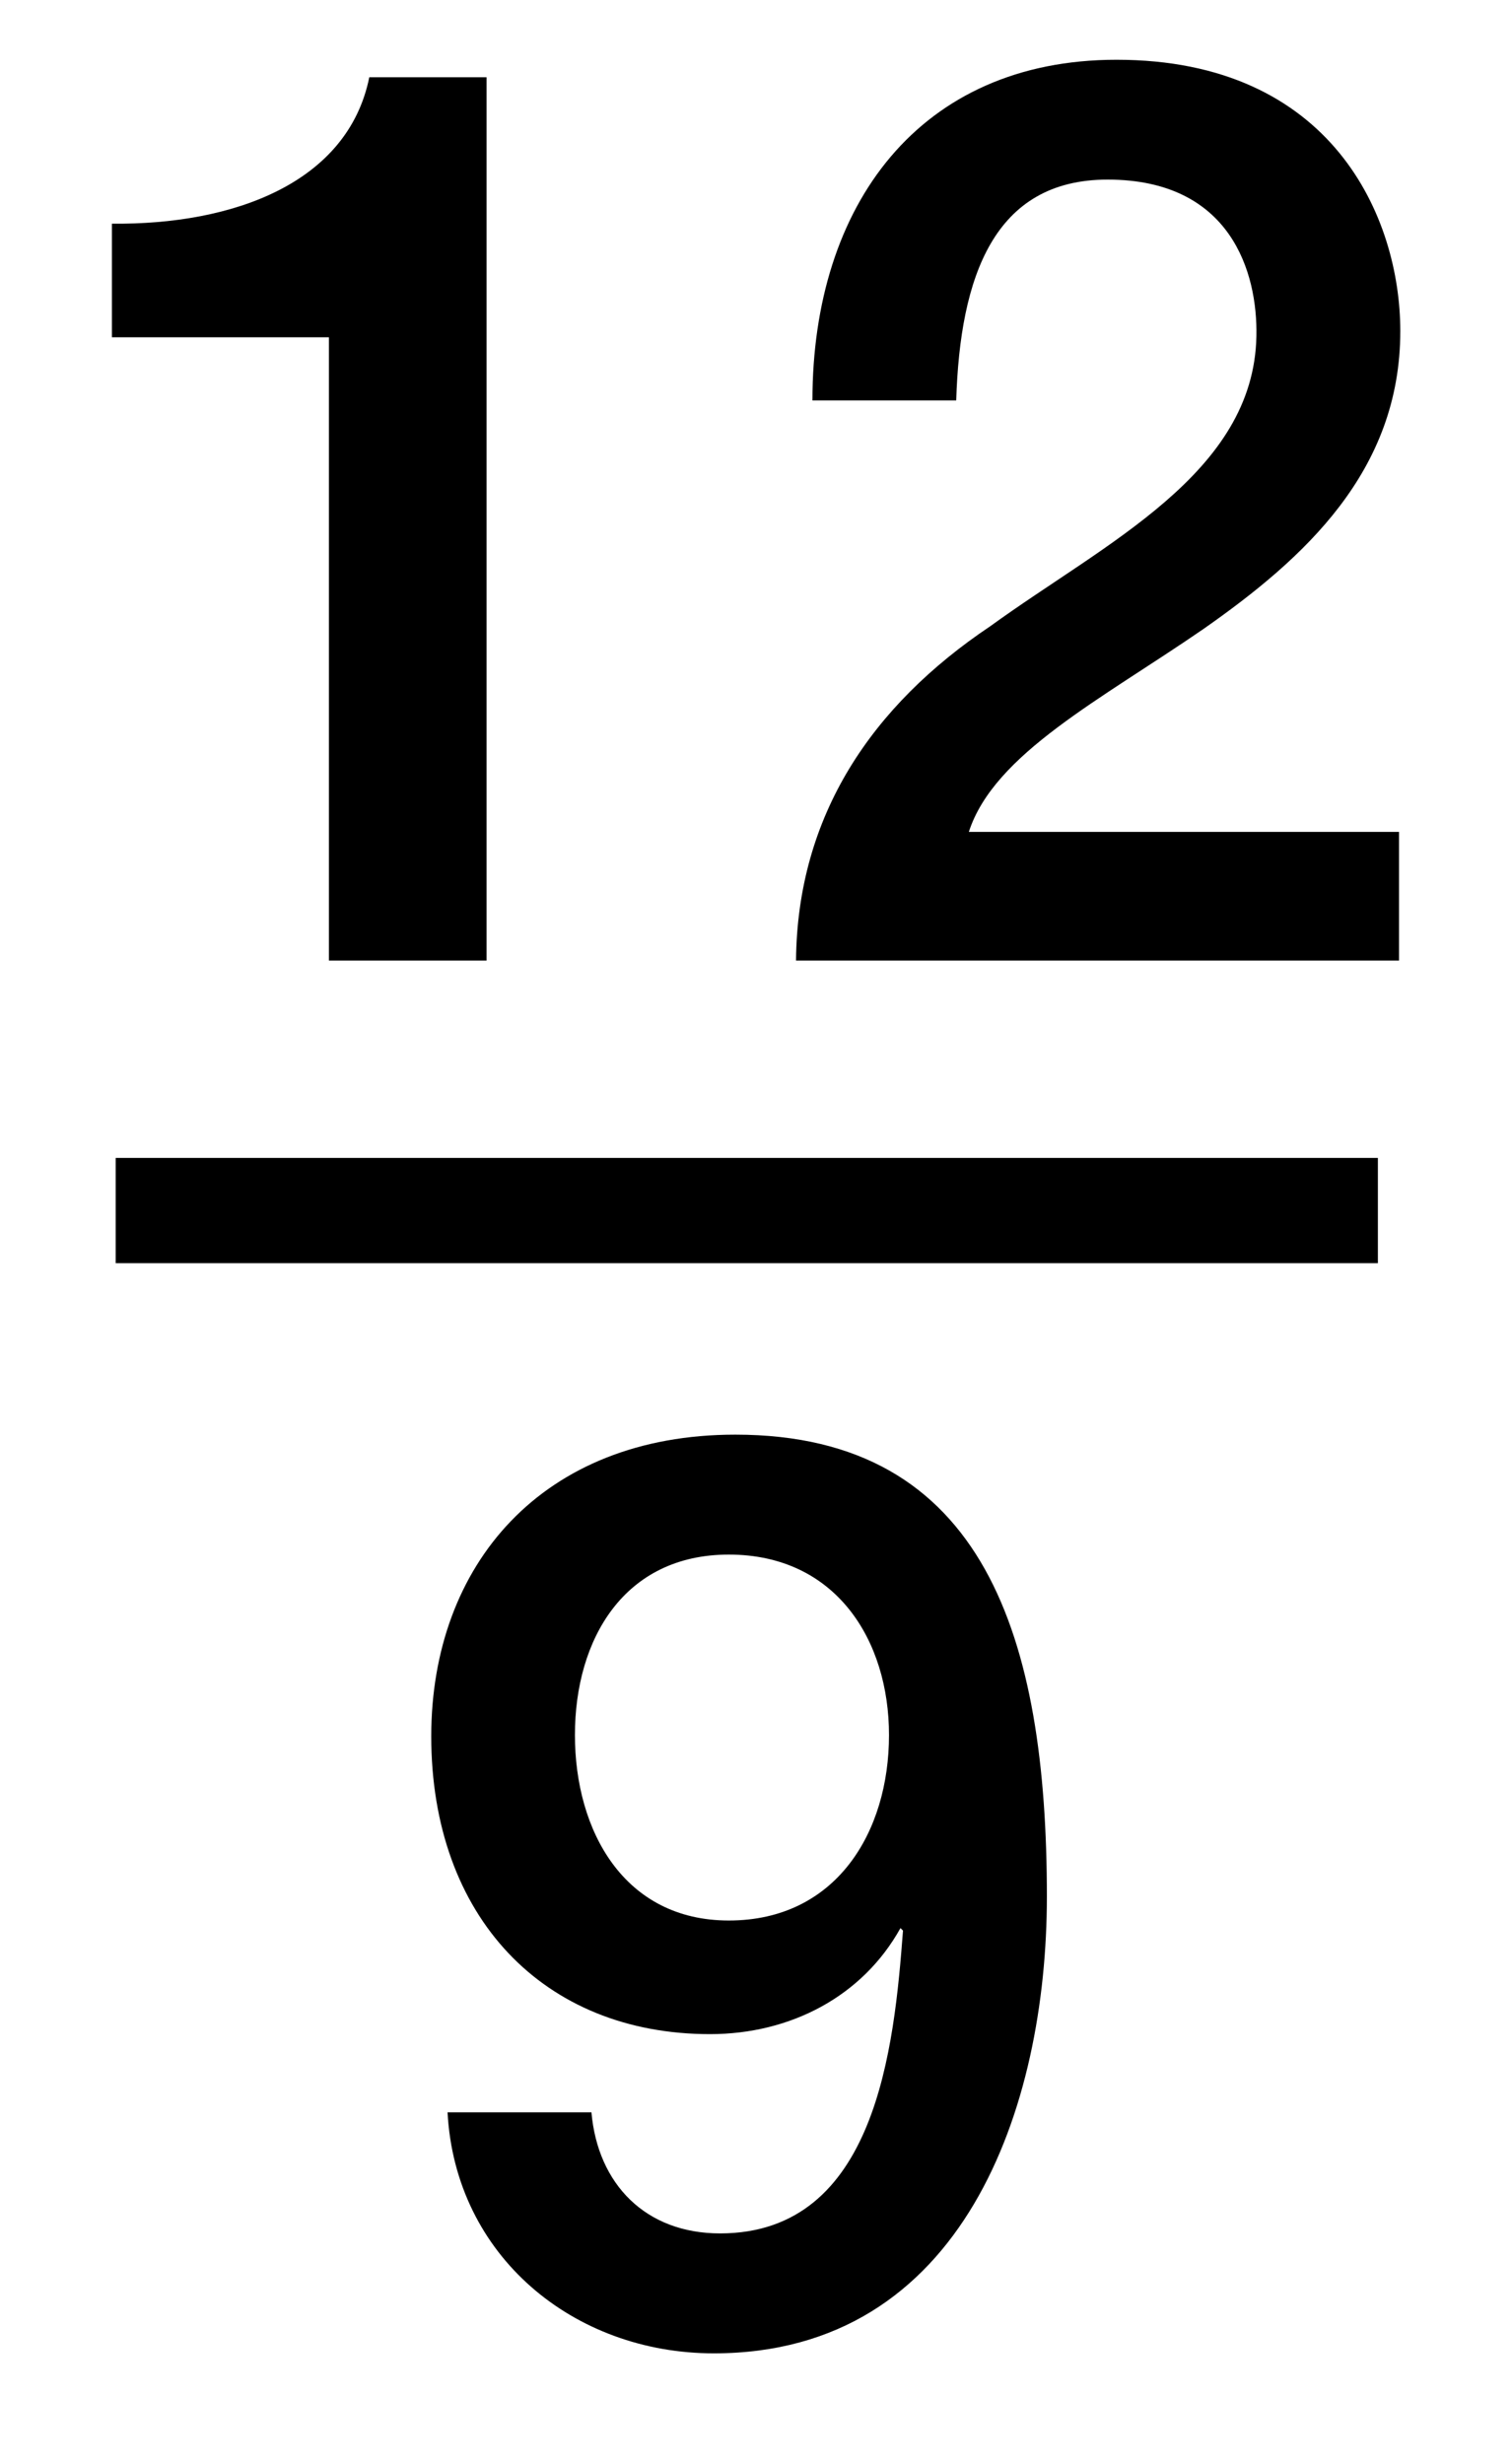 <?xml version="1.0" encoding="utf-8"?>
<!-- Generator: Adobe Illustrator 16.0.3, SVG Export Plug-In . SVG Version: 6.00 Build 0)  -->
<!DOCTYPE svg PUBLIC "-//W3C//DTD SVG 1.1//EN" "http://www.w3.org/Graphics/SVG/1.1/DTD/svg11.dtd">
<svg version="1.1" id="Layer_1" xmlns="http://www.w3.org/2000/svg" xmlns:xlink="http://www.w3.org/1999/xlink" x="0px" y="0px"
	 width="14.375px" height="23.417px" viewBox="0 0 14.375 23.417" style="enable-background:new 0 0 14.375 23.417;"
	 xml:space="preserve">
<g>
	<path d="M1.064,2.126c1.151,0.012,2.243-0.384,2.447-1.392h1.115V9.13H3.127V3.206H1.064V2.126z"/>
	<path d="M13.301,9.13H7.568c0.012-1.379,0.72-2.423,1.847-3.178c1.091-0.792,2.506-1.451,2.53-2.758
		c0.012-0.6-0.24-1.487-1.415-1.487c-1.08,0-1.403,0.923-1.439,2.099H7.724c0-1.859,1.02-3.238,2.891-3.238
		c2.051,0,2.698,1.5,2.698,2.579c0,1.332-0.911,2.159-1.871,2.831C10.47,6.648,9.451,7.164,9.211,7.907h4.09V9.13z"/>
</g>
<g>
	<path d="M5.623,20.077c0.06,0.684,0.516,1.151,1.223,1.151c1.487,0,1.655-1.774,1.739-2.878l-0.024-0.024
		c-0.359,0.647-1.043,1.008-1.811,1.008c-1.583,0-2.65-1.115-2.65-2.831c0-1.631,1.056-2.867,2.891-2.867
		c2.375,0,2.962,1.943,2.962,4.39c0,2.003-0.792,4.342-3.167,4.342c-1.331,0-2.458-0.924-2.531-2.291H5.623z M5.466,16.491
		c0,0.912,0.468,1.763,1.463,1.763c1.02,0,1.523-0.839,1.523-1.763c0-0.899-0.503-1.715-1.523-1.715
		C5.934,14.776,5.466,15.58,5.466,16.491z"/>
</g>
<line style="fill:none;stroke:#000000;stroke-miterlimit:10;" x1="1.1" y1="11.506" x2="13.1" y2="11.506"/>
</svg>

